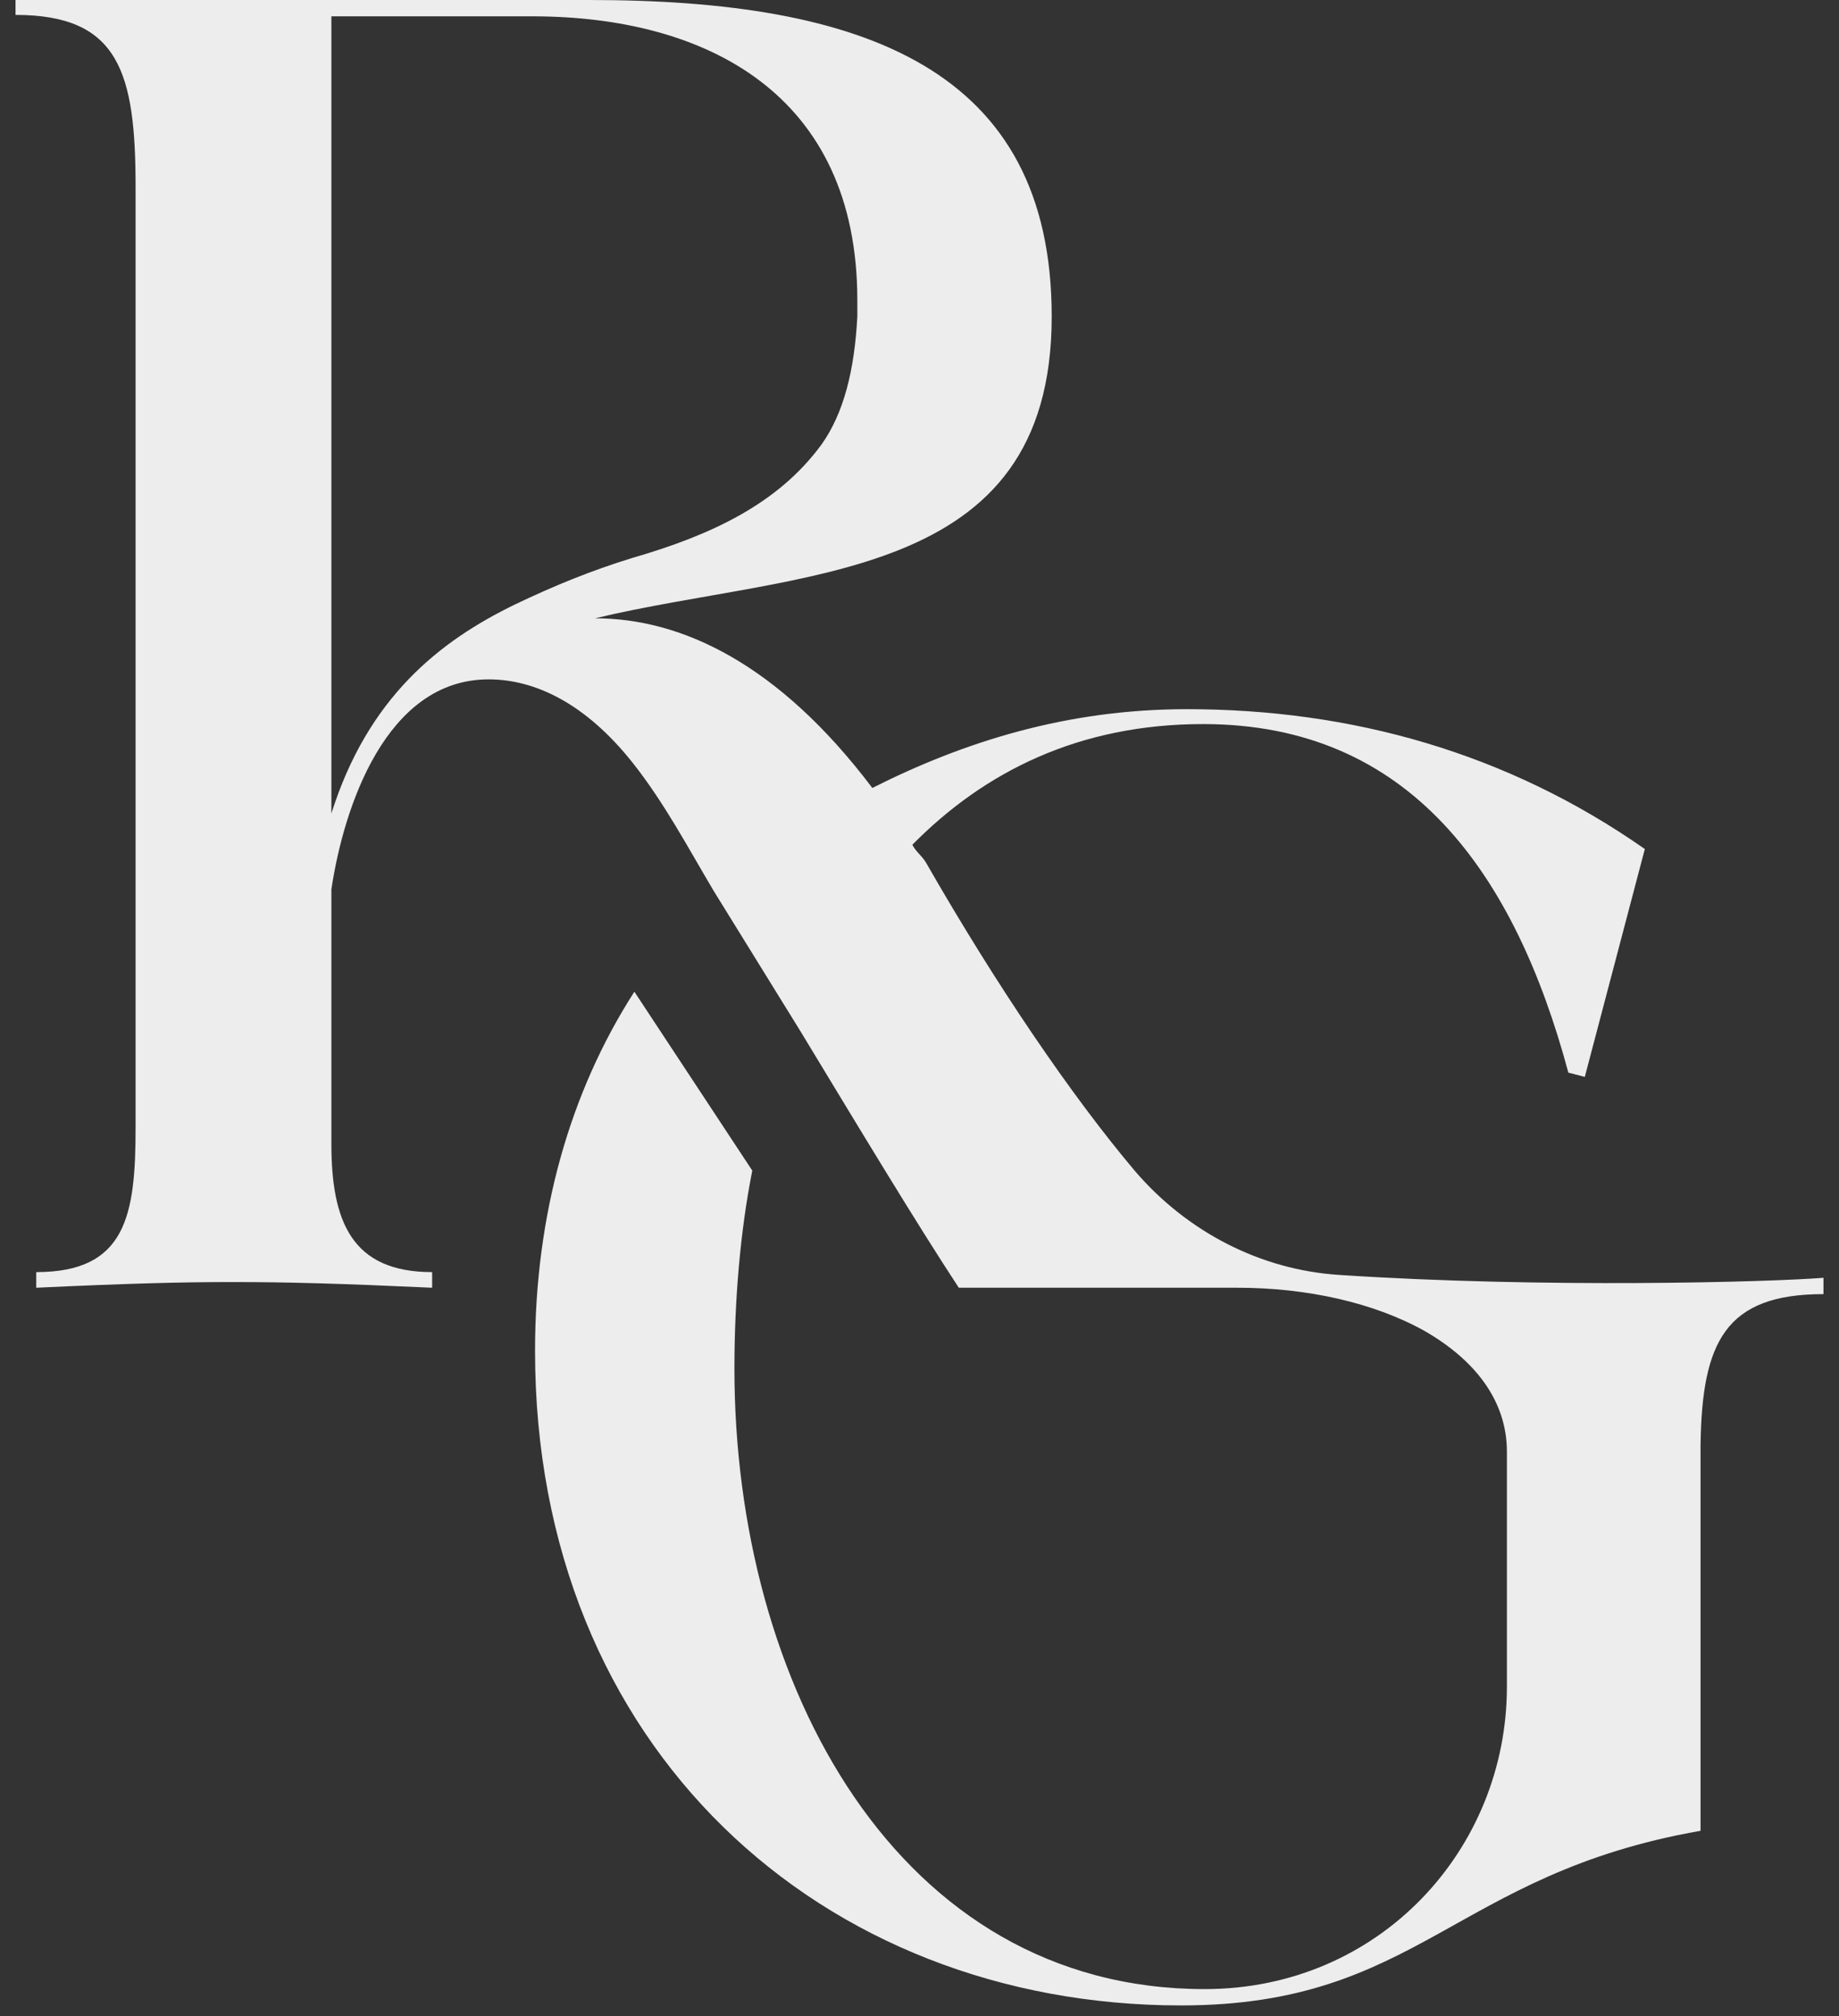 <?xml version="1.0" encoding="UTF-8"?> <svg xmlns="http://www.w3.org/2000/svg" width="114" height="125" viewBox="0 0 114 125" fill="none"><rect x="0" y="0" width="114" height="125" fill="#333333" stroke="none"/><path d="M83.047 79.046C78.13 78.738 73.568 76.361 70.334 72.576C66.436 67.955 61.784 61.133 57.399 53.475C57.133 53.035 56.779 52.815 56.557 52.374C61.031 47.841 66.879 44.892 74.587 44.892C87.389 44.892 93.901 54.135 97.223 66.502L98.242 66.766L101.963 52.639C93.413 46.653 83.756 43.968 73.568 43.968C66.126 43.968 59.746 45.993 54.076 48.853C48.229 41.107 42.204 38.334 36.889 38.334C49.602 35.298 65.195 36.222 65.195 19.629C65.195 4.225 53.5 0 36.534 0H0.962V0.924C7.386 0.924 8.405 4.489 8.405 11.619V69.891C8.405 75.349 7.829 78.87 2.247 78.87V79.838C7.917 79.574 11.195 79.486 14.341 79.486C17.84 79.486 21.03 79.574 26.788 79.838V78.87C21.783 78.87 20.542 75.701 20.542 70.903V55.147C21.295 50.086 23.909 42.12 30.288 42.12C33.167 42.12 36.313 43.616 39.236 47.313C41.185 49.778 42.647 52.55 44.242 55.235L49.602 63.906C53.412 70.199 56.779 75.789 59.436 79.838H76.713C81.01 79.838 85.174 80.762 88.319 82.523C91.376 84.283 93.413 86.792 93.413 90.005V104.573C93.413 114.652 85.528 123.322 74.675 123.322C55.627 123.322 45.527 104.397 45.527 84.855C45.527 80.674 45.881 76.361 46.634 72.576L39.325 61.485C35.338 67.691 33.167 75.261 33.167 83.755C33.167 108.358 50.931 124.334 73.213 124.334C87.965 124.334 90.091 116.192 105.418 113.507V89.565C105.507 83.183 106.969 80.234 113.038 80.234V79.222C109.76 79.486 95.673 79.882 83.047 79.046ZM20.542 50.438V1.012H32.99C43.755 1.012 53.146 5.81 53.146 18.617V19.629C52.969 22.974 52.304 25.615 50.931 27.552C48.229 31.249 44.065 33.185 39.192 34.593C36.623 35.386 34.364 36.31 31.971 37.454C27.231 39.743 22.802 43.264 20.542 50.438Z" fill="#EDEDED"></path></svg> 